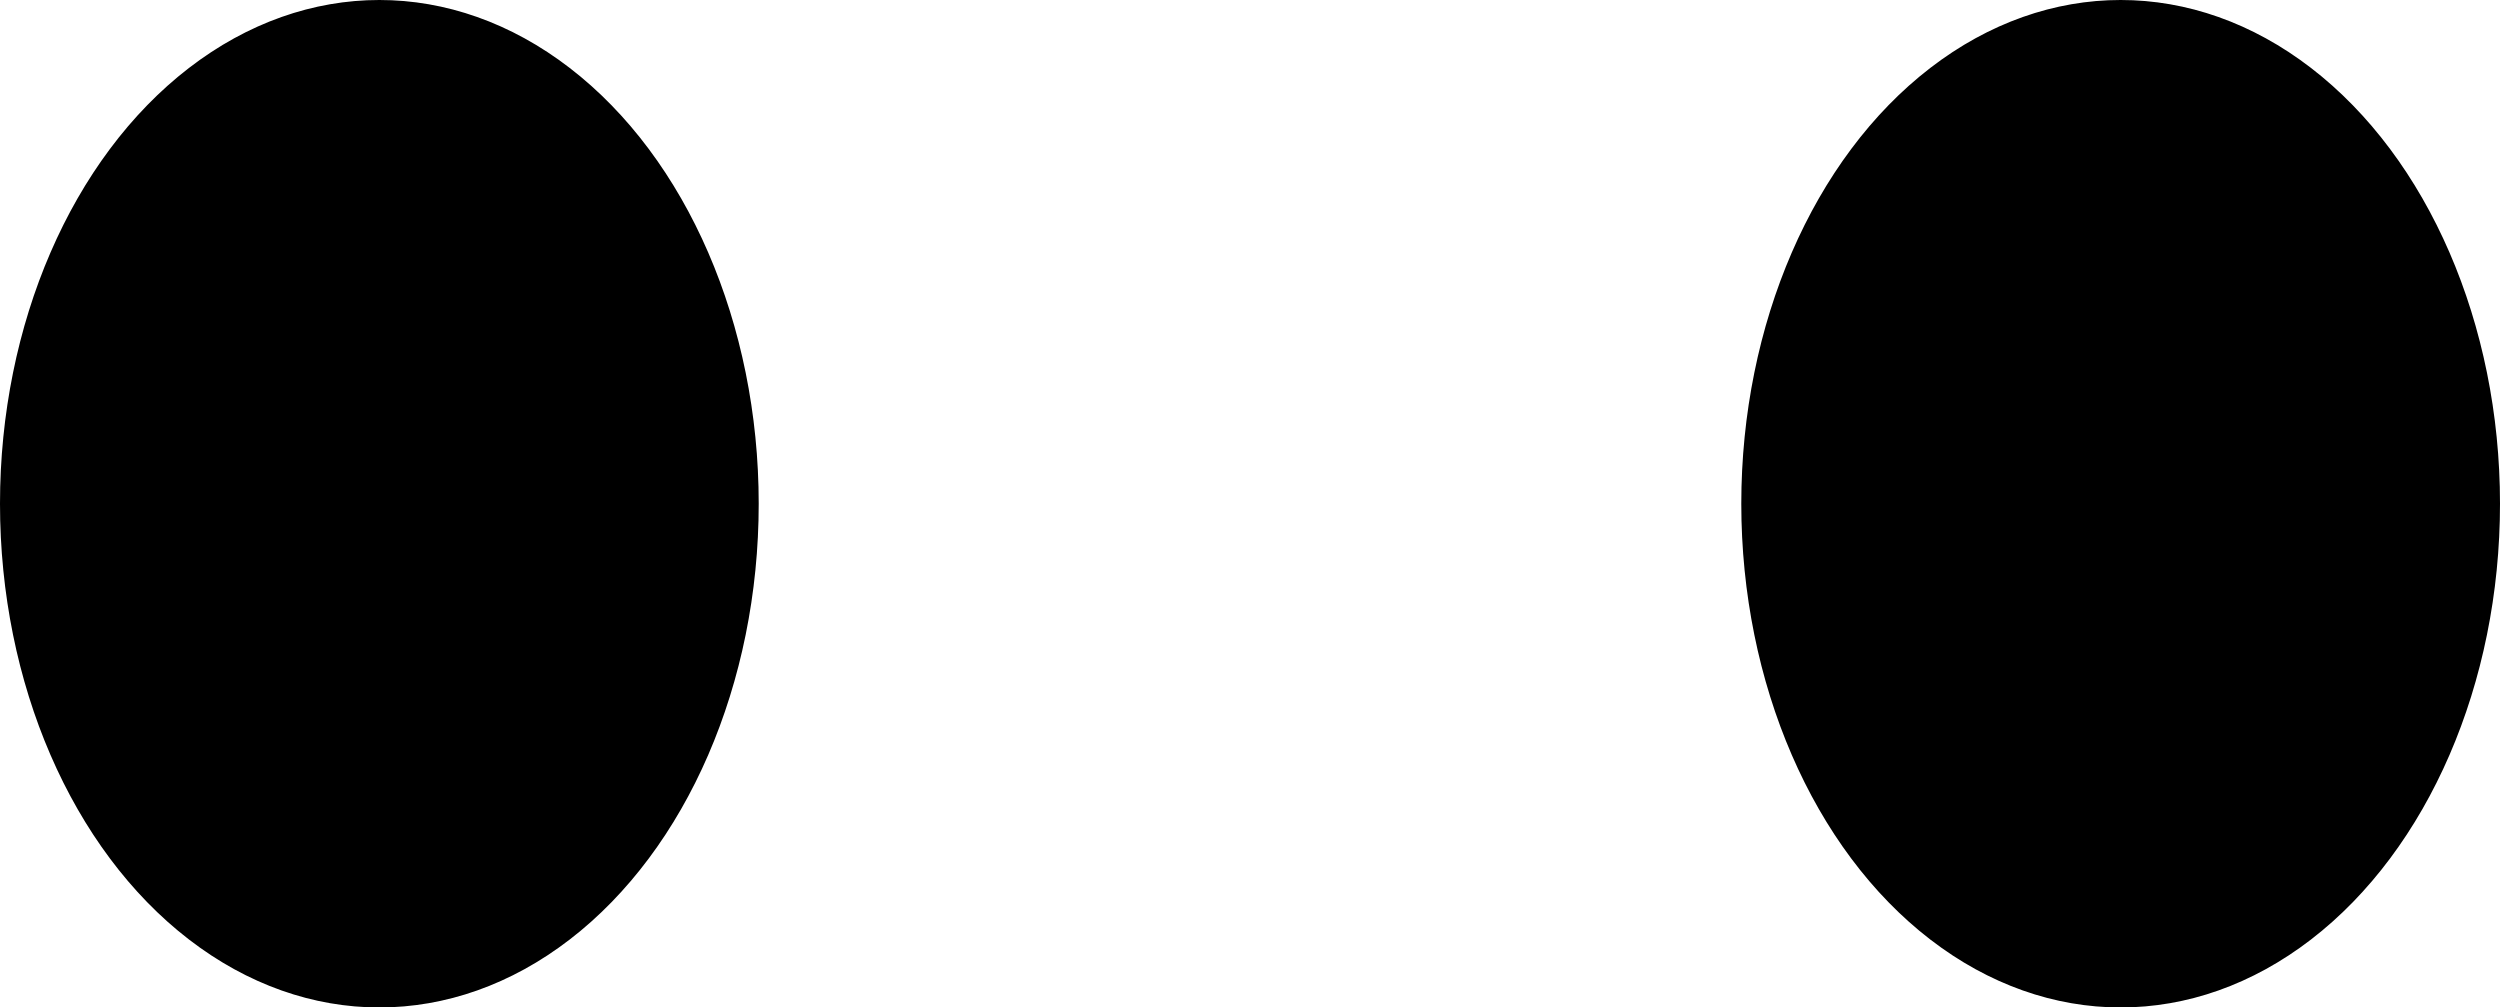 <?xml version="1.0" encoding="UTF-8"?>
<svg version="1.0" viewBox="0 0 201 81" viewbox="0 0 260 240" xmlns="http://www.w3.org/2000/svg">
<g transform="translate(-29.5,-109.5)" stroke="#000">
<ellipse cx="60" cy="150" rx="30" ry="40"/>
<ellipse cx="200" cy="150" rx="30" ry="40"/>
</g>
</svg>
